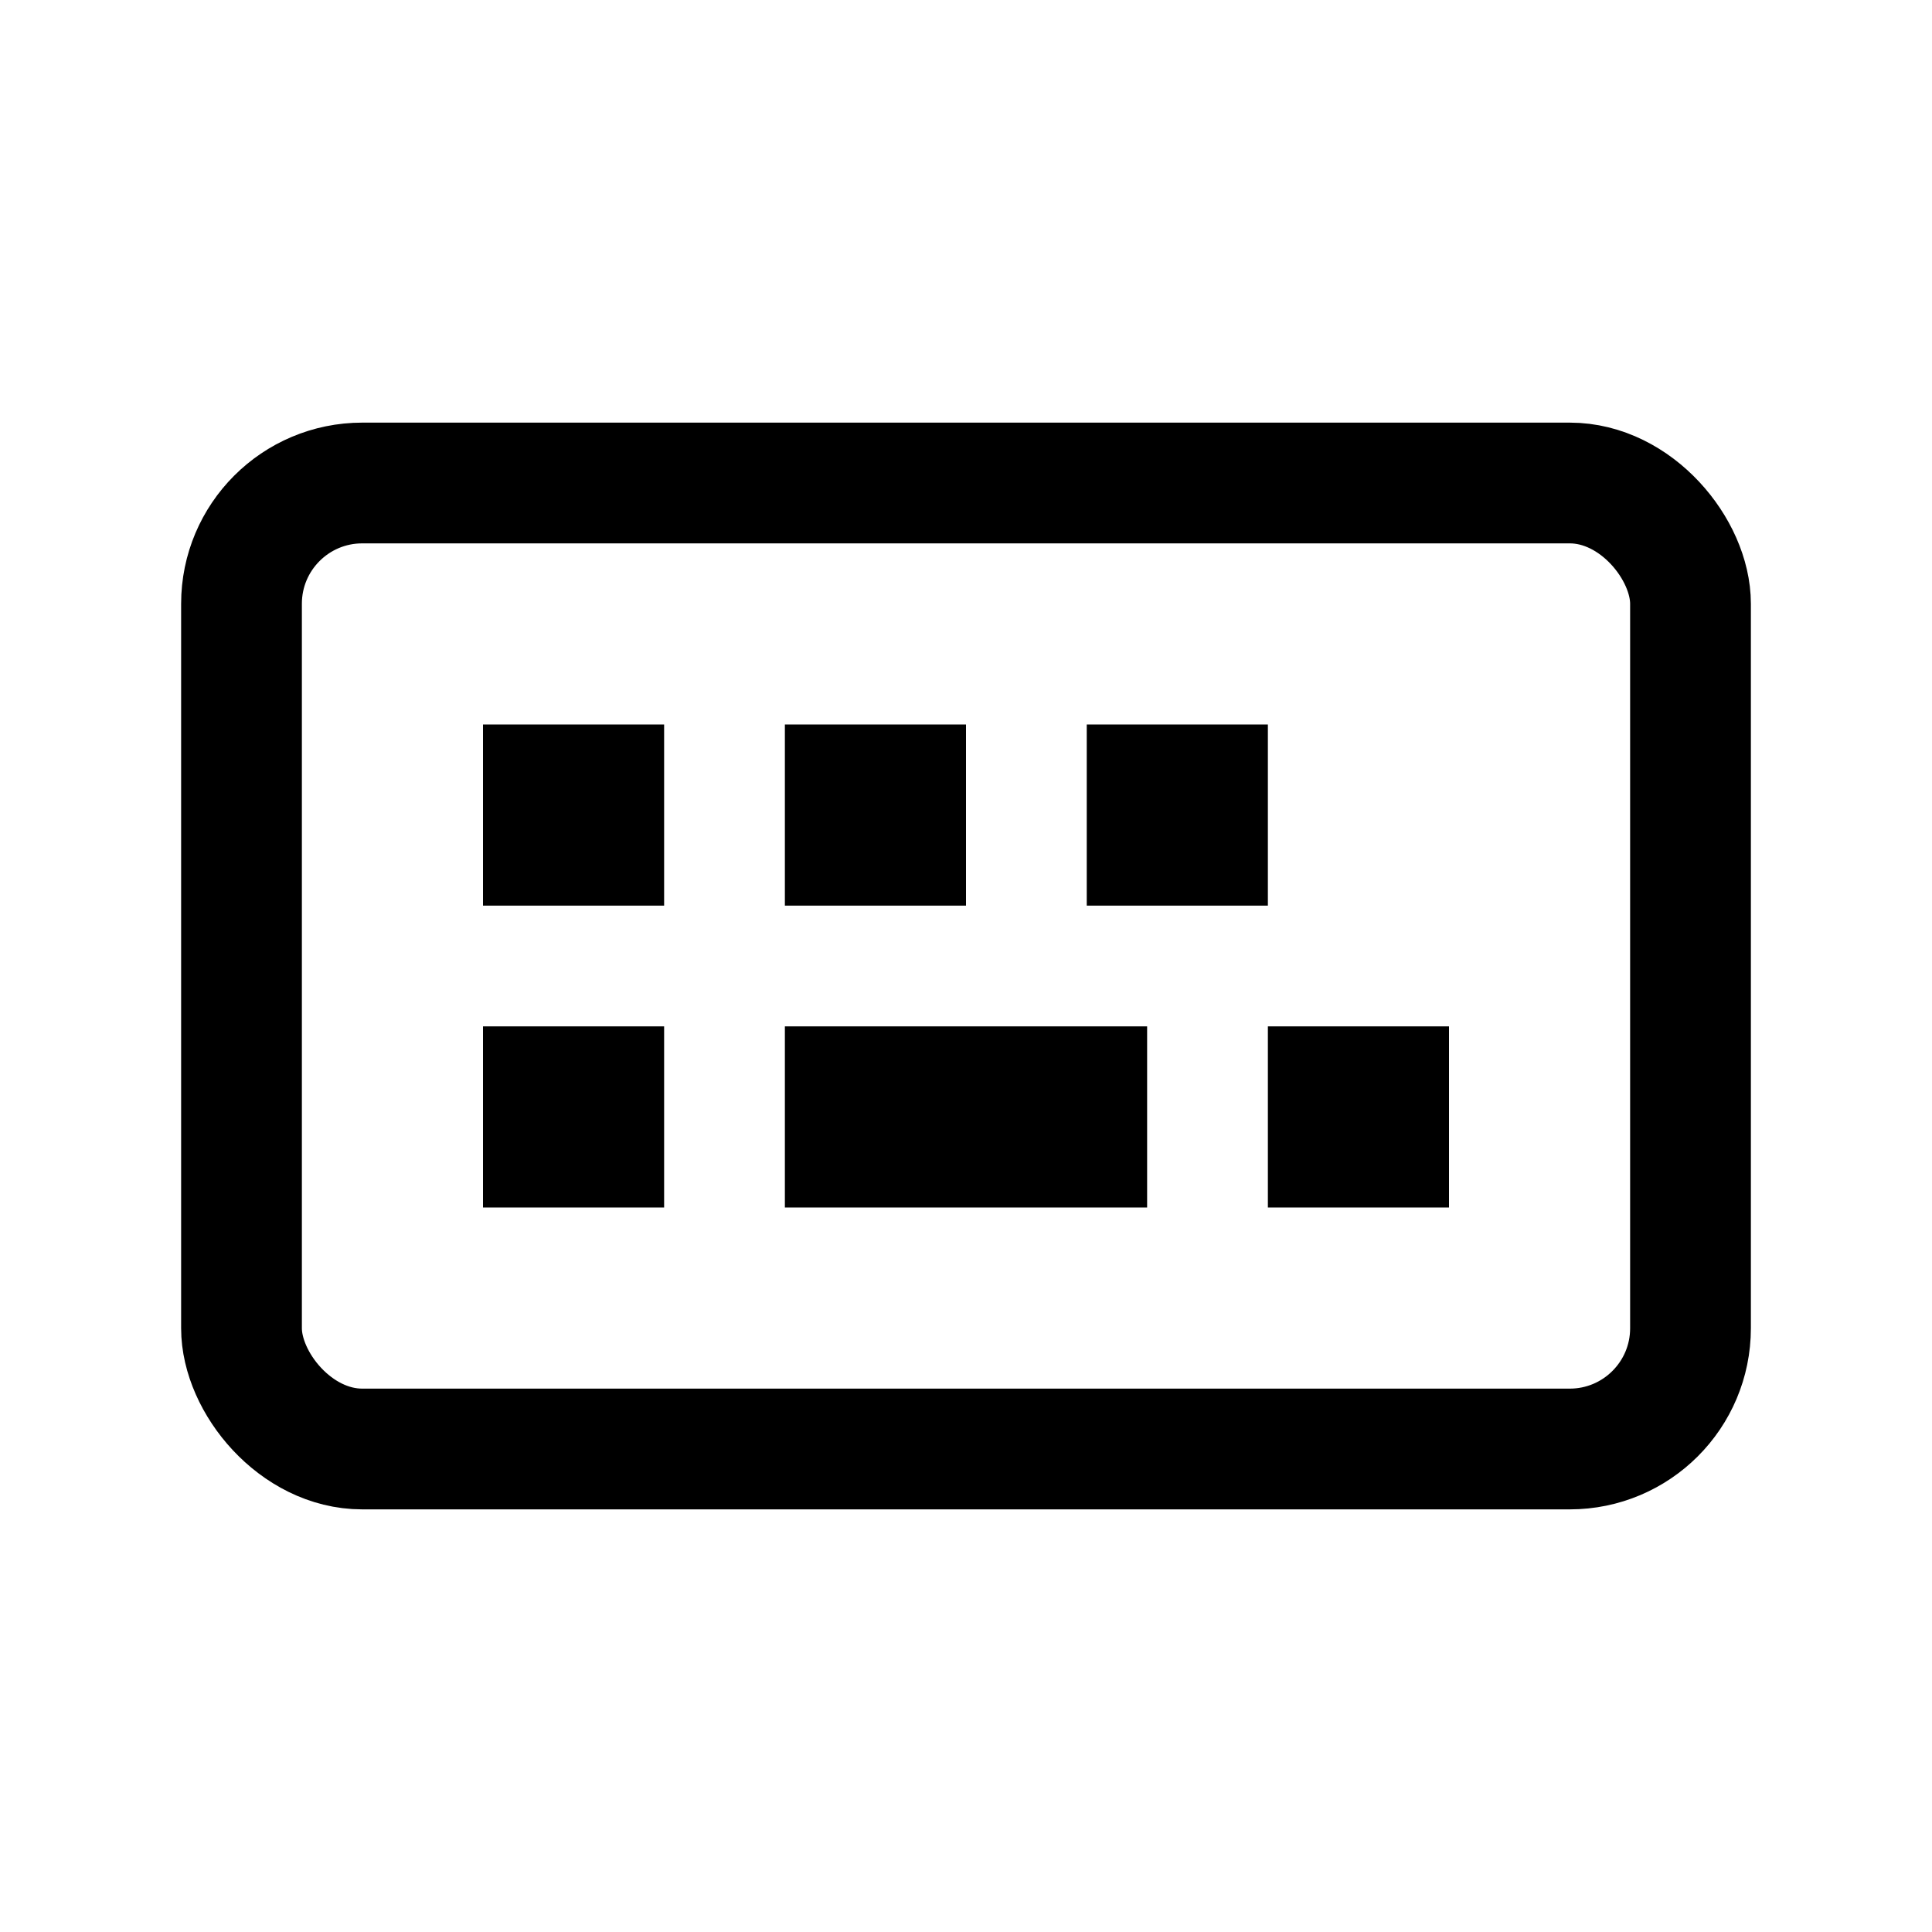 <svg xmlns="http://www.w3.org/2000/svg" viewBox="0 0 32 32">
  <rect x="4" y="8" width="24" height="16" rx="2" fill="none" stroke="currentColor" stroke-width="2"/>
  <rect x="8" y="12" width="3" height="3" fill="currentColor"/>
  <rect x="13" y="12" width="3" height="3" fill="currentColor"/>
  <rect x="18" y="12" width="3" height="3" fill="currentColor"/>
  <rect x="8" y="17" width="3" height="3" fill="currentColor"/>
  <rect x="13" y="17" width="6" height="3" fill="currentColor"/>
  <rect x="21" y="17" width="3" height="3" fill="currentColor"/>
</svg>
